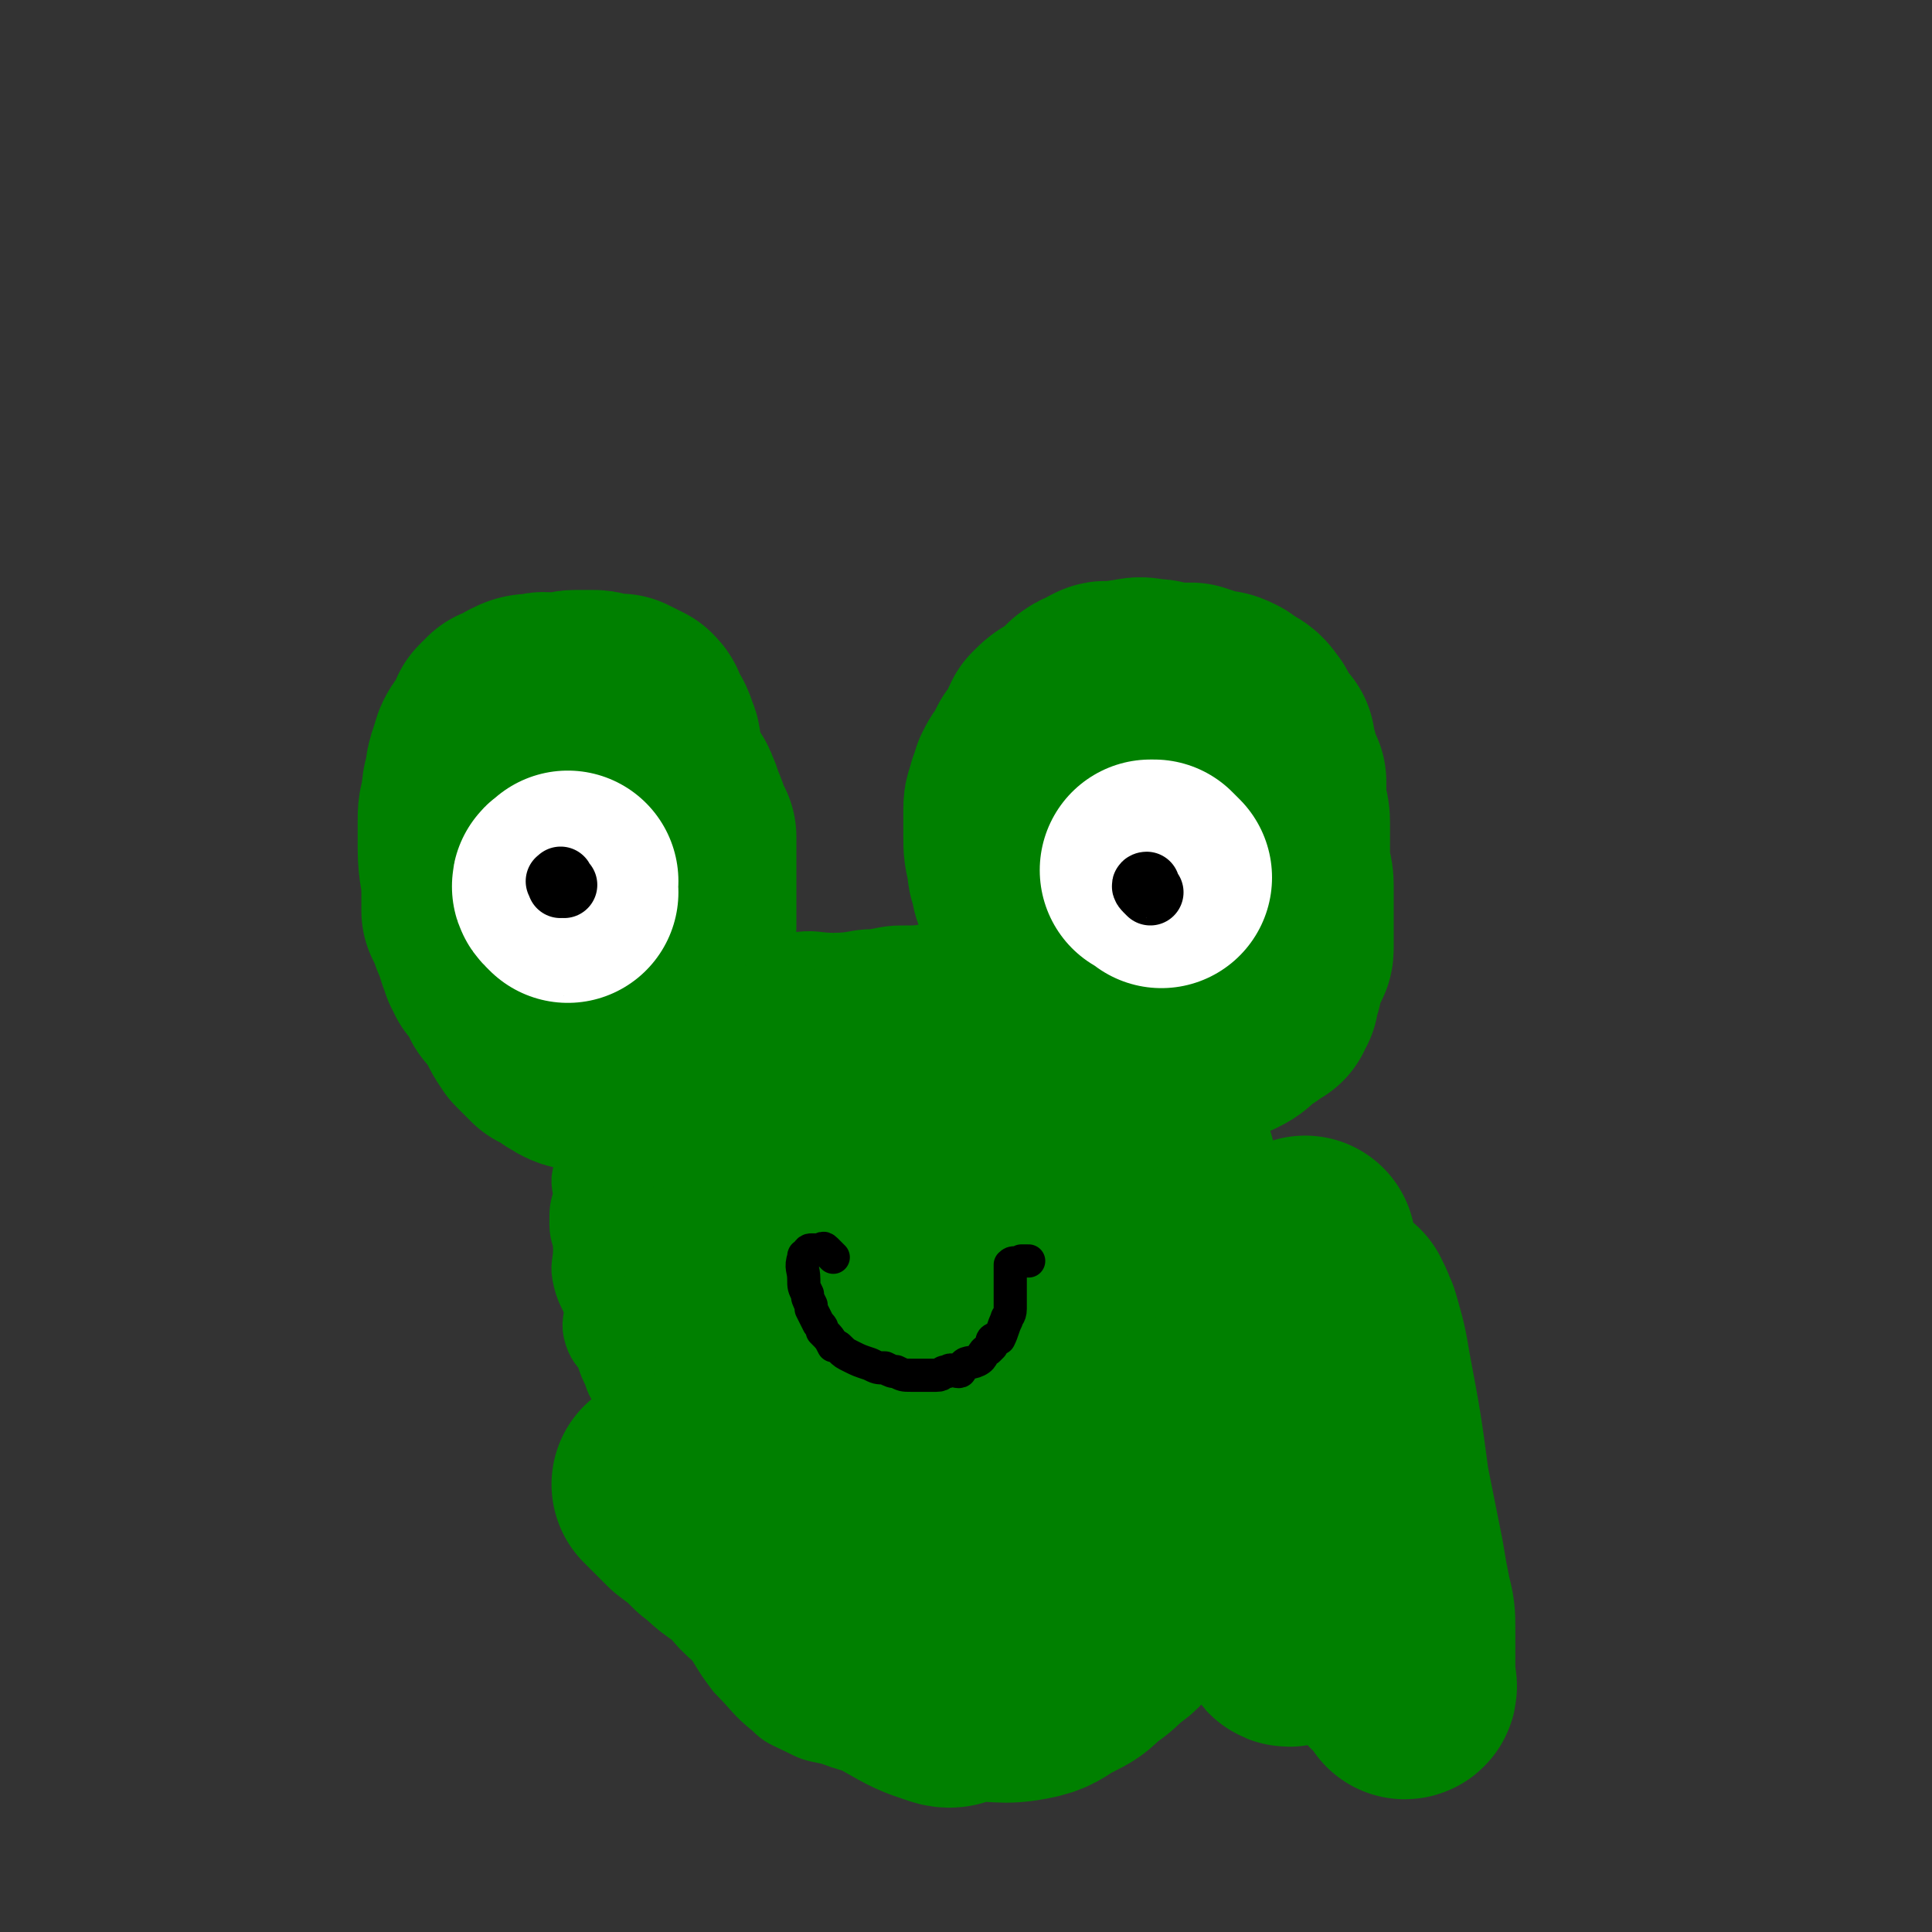 <svg viewBox='0 0 524 524' version='1.1' xmlns='http://www.w3.org/2000/svg' xmlns:xlink='http://www.w3.org/1999/xlink'><rect x="0" y="0" width="524" height="524" fill="#333333" stroke="none"/><g fill='none' stroke='#008000' stroke-width='18' stroke-linecap='round' stroke-linejoin='round'><path d='M193,275c-1,-1 -1,-2 -1,-1 -1,0 -1,0 -1,1 0,0 -1,0 -1,0 -1,0 -1,0 -1,0 -1,0 -1,1 -1,1 -1,1 -1,0 -1,0 -1,0 -1,1 -1,1 -1,2 -1,2 -2,4 -2,2 -2,2 -4,4 -2,2 -3,2 -5,5 -1,2 -1,3 -2,6 -3,3 -3,3 -5,6 -2,3 -2,3 -4,5 -1,4 -1,4 -2,7 -1,2 -2,2 -3,4 -1,3 0,3 0,7 -1,3 -1,3 -1,7 0,3 1,3 1,7 0,4 -1,4 0,8 1,4 2,4 3,8 0,3 -1,4 0,7 1,3 2,3 3,5 1,3 1,3 2,5 1,3 1,3 3,5 2,3 3,2 5,5 2,2 1,3 3,4 3,3 3,2 6,4 3,1 3,1 6,2 4,2 4,2 9,4 4,1 4,1 8,2 3,1 3,2 5,3 3,0 3,0 7,1 5,0 5,0 11,1 6,1 5,2 11,2 5,0 5,0 10,-1 10,-2 10,-2 19,-4 6,-2 6,-2 11,-4 6,-2 6,-2 11,-5 5,-2 5,-2 10,-4 4,-3 4,-2 8,-5 2,-2 2,-3 4,-5 3,-3 4,-2 7,-5 2,-2 1,-3 3,-4 1,-3 2,-3 3,-5 2,-4 2,-4 4,-9 1,-3 1,-2 2,-5 1,-4 0,-4 1,-8 0,-5 0,-5 0,-10 0,-4 0,-4 0,-9 0,-4 1,-4 0,-7 -1,-4 -1,-4 -3,-7 -1,-3 -1,-3 -2,-5 -2,-4 -2,-4 -4,-6 -3,-2 -3,-2 -6,-4 -3,-2 -2,-2 -5,-5 -3,-3 -3,-3 -6,-7 -2,-3 -1,-4 -4,-5 -5,-3 -6,-2 -12,-4 -7,-2 -6,-2 -13,-5 -6,-2 -6,-2 -11,-3 -3,-1 -3,0 -6,-1 -4,-1 -3,-2 -6,-3 -5,-1 -5,0 -9,0 -5,0 -5,0 -10,1 -5,0 -5,1 -11,1 -5,0 -5,-1 -11,0 -4,1 -4,1 -9,3 -2,1 -2,1 -4,2 -3,2 -3,2 -5,4 -2,1 -2,2 -4,3 -2,2 -3,1 -5,2 -2,3 -1,3 -3,6 -3,3 -4,3 -6,6 -3,4 -3,4 -4,9 -2,4 -3,4 -4,9 -1,5 -1,5 -2,10 -1,3 -1,4 -1,7 -1,5 -1,4 -1,9 -1,4 0,4 0,9 0,4 0,4 0,7 0,3 0,3 1,6 1,3 1,3 3,6 1,2 2,2 4,4 2,3 2,4 5,7 3,2 3,3 7,5 4,2 4,2 9,4 4,2 4,3 9,4 5,1 5,0 10,0 9,1 9,1 18,1 8,0 9,0 16,-1 6,-1 6,-1 11,-3 7,-2 7,-2 14,-5 5,-2 5,-2 8,-5 4,-2 3,-3 6,-5 3,-4 3,-4 6,-8 4,-7 4,-7 8,-15 1,-4 1,-4 2,-9 0,-4 -1,-4 -1,-9 0,-4 1,-4 0,-8 0,-4 -1,-4 -2,-7 -1,-3 0,-4 -1,-7 -2,-6 -2,-6 -4,-11 -1,-5 0,-5 -2,-9 -2,-3 -2,-3 -6,-6 -4,-3 -4,-2 -9,-5 -4,-2 -4,-3 -9,-4 -4,-2 -5,-2 -10,-3 -3,0 -4,0 -7,1 -9,2 -8,3 -16,6 -8,3 -8,2 -16,5 -4,2 -4,3 -9,5 -4,3 -4,3 -8,6 -3,4 -4,3 -7,8 -3,4 -2,4 -4,9 -3,4 -3,4 -5,9 -2,3 -3,3 -4,6 -1,4 1,4 1,9 1,4 1,4 1,9 1,4 0,4 2,8 3,5 3,5 8,10 4,4 5,4 10,8 4,3 3,4 7,7 6,4 6,5 13,7 5,2 6,2 12,2 7,1 7,1 15,1 4,0 4,1 8,-1 4,-2 4,-2 8,-6 4,-3 3,-4 7,-8 2,-3 3,-3 5,-6 4,-8 4,-9 7,-17 3,-6 2,-6 4,-12 1,-5 0,-5 1,-9 1,-4 1,-4 1,-8 1,-3 1,-3 0,-7 -1,-4 -1,-4 -2,-7 -3,-5 -2,-6 -6,-9 -6,-6 -6,-6 -14,-9 -6,-4 -6,-4 -13,-5 -14,0 -14,1 -27,2 -6,1 -7,1 -12,3 -7,3 -7,3 -14,8 -6,4 -6,5 -12,10 -6,5 -6,5 -11,11 -2,3 -3,3 -4,6 -3,4 -4,4 -6,9 -2,5 -2,5 -2,9 -1,5 -2,6 -1,11 1,5 1,5 3,9 3,5 3,6 7,10 5,5 6,4 13,8 7,3 8,3 16,5 11,3 11,3 22,4 8,1 8,1 16,0 4,-1 4,-1 9,-4 8,-5 8,-5 16,-11 3,-3 3,-4 5,-8 2,-6 2,-6 4,-13 2,-5 1,-5 2,-10 2,-6 2,-6 3,-13 0,-4 1,-4 0,-9 -1,-7 0,-7 -3,-14 -4,-7 -4,-7 -9,-13 -6,-6 -6,-7 -12,-11 -4,-3 -5,-4 -9,-4 -9,0 -9,0 -17,3 -12,5 -12,5 -22,12 -7,4 -7,5 -12,10 -5,5 -6,4 -8,9 -2,5 -2,5 -2,10 0,4 -1,5 1,9 3,6 3,6 8,12 5,6 5,7 11,12 5,5 6,5 13,8 6,3 7,3 14,5 8,3 8,2 17,5 3,1 3,1 7,3 '/></g>
<g fill='none' stroke='#008000' stroke-width='60' stroke-linecap='round' stroke-linejoin='round'><path d='M240,346c-1,-1 -1,-1 -1,-1 -1,-1 -1,0 -1,0 -1,0 -1,0 -1,0 -2,0 -2,0 -3,0 -2,0 -2,0 -4,0 -2,0 -2,0 -4,-1 -3,-1 -3,-1 -6,-3 -2,0 -2,0 -3,-2 -1,-3 -1,-3 -2,-6 0,-3 0,-3 1,-6 1,-4 2,-4 4,-8 1,-3 1,-3 2,-6 3,-4 3,-4 5,-8 2,-2 2,-3 4,-4 5,-3 5,-3 10,-5 6,-2 6,-2 11,-4 4,-1 4,-1 8,-1 3,0 3,0 6,0 3,0 3,0 5,1 3,2 3,3 5,6 4,3 5,3 8,7 3,4 2,4 5,9 1,4 2,4 3,8 0,5 0,5 -1,10 -1,5 0,5 -1,10 -4,8 -4,9 -10,17 -4,5 -5,4 -10,8 -6,4 -6,4 -11,8 -3,1 -3,2 -5,2 -4,2 -4,1 -8,2 -4,0 -4,1 -8,-1 -6,-2 -6,-3 -12,-7 -5,-3 -5,-3 -10,-6 -4,-3 -4,-2 -8,-6 -4,-4 -3,-5 -6,-10 -2,-5 -2,-5 -3,-10 -2,-4 -2,-4 -3,-9 -1,-3 0,-4 0,-7 0,-3 0,-3 1,-6 1,-3 1,-3 3,-5 3,-4 4,-3 7,-6 4,-2 3,-2 6,-5 3,-2 3,-2 6,-3 3,-3 3,-4 7,-5 5,-2 5,-1 10,-2 7,-1 7,-1 13,-2 5,0 5,0 9,1 3,0 3,0 6,1 3,1 3,1 6,1 3,1 4,0 6,1 4,2 3,3 6,5 3,3 3,3 5,7 2,3 1,3 2,6 1,4 2,4 3,8 0,2 -1,2 -1,5 0,6 0,6 0,12 0,4 -1,4 -1,8 0,5 1,6 0,10 -1,3 -1,3 -4,5 -5,5 -5,5 -11,10 -6,4 -6,5 -12,8 -5,2 -5,1 -10,2 -5,1 -5,1 -10,2 -3,0 -3,0 -7,0 -3,0 -4,0 -7,-1 -2,-1 -2,-1 -4,-3 -2,-3 -2,-3 -4,-6 -2,-3 -2,-3 -3,-6 -1,-5 -1,-5 -1,-10 0,-7 0,-7 1,-14 1,-5 1,-6 3,-10 2,-4 2,-4 4,-8 2,-5 1,-6 4,-10 3,-4 4,-3 7,-6 4,-4 4,-5 9,-7 4,-3 5,-2 9,-3 4,-2 4,-2 8,-3 3,-2 3,-2 6,-3 4,0 4,0 8,0 3,0 3,-1 6,-1 3,0 3,0 6,0 3,0 3,1 6,2 2,0 2,0 4,1 3,1 3,2 5,4 2,2 2,2 4,5 2,3 2,3 4,7 3,3 3,3 5,7 1,3 0,3 1,6 1,2 1,2 3,5 0,0 0,0 0,1 1,3 1,3 1,5 0,3 -1,3 -1,5 -1,2 -1,2 -2,4 -2,2 -2,2 -5,4 -1,1 -1,1 -3,2 -2,1 -2,2 -4,3 0,0 0,-1 0,-1 -1,0 -1,0 -1,0 -1,0 -1,0 -2,0 0,0 0,0 -1,0 -1,0 -1,0 -1,0 -1,0 -1,-1 -1,-1 -1,-1 -1,0 -1,0 -1,0 -1,-1 -2,-1 0,0 0,0 -1,0 -1,0 -1,0 -1,0 -1,0 -1,-1 -1,-1 -1,-1 -1,-1 -2,-1 -1,0 0,-1 -1,-1 -1,-1 -1,-1 -1,-1 -1,-1 -1,-1 -2,-2 0,-1 0,-1 0,-1 '/><path d='M292,277c-1,-1 -1,-2 -1,-1 -1,0 -1,1 -1,1 0,0 -1,0 -1,0 -1,0 -1,0 -1,0 -1,0 -1,0 -1,-1 0,-1 0,-1 0,-1 0,-2 -1,-2 -1,-4 -1,-2 -1,-2 -1,-4 0,-1 0,-1 0,-3 0,-3 0,-3 0,-6 0,-2 -1,-1 -1,-3 -1,-2 0,-3 0,-5 0,-2 0,-3 1,-5 0,-2 0,-2 1,-5 1,-3 1,-2 2,-5 1,-3 1,-3 2,-6 0,-2 0,-2 1,-4 2,-2 2,-2 3,-4 1,-2 1,-1 3,-3 0,0 0,-1 1,-1 1,-1 1,-1 3,-1 2,-1 2,-1 4,-1 2,-1 2,0 4,0 3,0 3,0 6,0 3,0 3,0 5,1 2,1 3,0 5,1 1,1 1,1 3,1 1,1 1,1 2,2 1,1 0,1 1,2 1,1 1,1 2,2 0,0 0,0 1,1 0,0 0,0 0,0 0,1 0,1 0,2 0,1 0,1 0,2 0,2 1,2 1,4 0,3 0,3 0,5 0,5 1,5 1,9 0,3 -1,3 -1,6 0,3 0,3 0,6 0,2 0,2 0,4 0,2 0,2 -1,4 0,1 -1,1 -1,1 -1,1 0,1 -1,2 -1,1 -1,1 -3,2 -2,2 -3,2 -5,3 -4,1 -4,1 -7,2 -3,1 -3,1 -5,1 -2,1 -2,1 -3,1 -2,1 -2,1 -3,1 -1,0 -1,0 -2,0 0,0 0,0 -1,0 -1,0 -1,0 -1,0 -1,0 -1,0 -1,0 -1,-1 -1,-1 -1,-1 '/><path d='M186,293c-1,-1 -1,-1 -1,-1 -1,-1 -1,0 -1,0 -1,0 -1,0 -1,0 -1,0 -1,0 -1,0 -1,0 -1,0 -1,0 -1,0 -1,0 -2,0 -1,0 0,-1 -1,-1 -3,-1 -3,0 -6,0 -2,0 -2,-1 -5,-1 -3,-1 -4,-1 -7,-2 -3,-1 -3,0 -6,-2 -2,-1 -2,-2 -5,-3 -2,-2 -2,-2 -4,-4 -2,-3 -2,-3 -3,-6 -2,-3 -2,-2 -3,-5 -2,-2 -1,-3 -3,-6 -1,-2 -1,-2 -2,-4 -1,-2 -2,-2 -3,-4 0,-2 1,-2 1,-3 1,-3 1,-3 2,-6 0,-3 0,-3 1,-5 1,-3 1,-4 2,-6 2,-3 2,-2 4,-5 1,-2 0,-3 2,-5 1,-2 2,-2 4,-4 2,-2 2,-2 4,-4 3,-2 2,-2 5,-4 2,-1 3,-1 5,-2 2,-2 1,-3 3,-4 2,-1 2,0 4,0 1,-1 1,-1 3,-1 1,0 1,1 3,2 0,0 1,-1 1,0 2,2 2,2 3,4 0,1 0,1 0,2 1,1 2,1 3,2 1,1 0,1 1,2 1,2 0,2 1,3 1,2 1,2 1,3 1,2 1,2 2,4 0,2 0,2 0,5 0,2 0,2 0,5 0,2 0,2 0,4 0,3 0,3 0,5 0,2 0,3 0,5 0,0 0,0 -1,1 0,2 0,2 -1,4 0,1 0,1 0,2 0,2 0,2 -1,4 -1,1 -1,1 -1,2 0,0 0,0 0,1 0,0 -1,0 -1,1 -1,0 0,1 -1,1 0,0 -1,0 -1,0 -1,0 0,1 0,1 0,1 -1,0 -1,0 -1,0 -1,0 -1,0 -1,0 -1,0 -1,0 0,0 0,-1 0,-1 0,-1 0,-1 0,-1 0,0 0,1 0,1 '/><path d='M298,279c-1,-1 -1,-1 -1,-1 -1,-1 -1,0 -1,0 -1,0 -1,0 -1,0 -1,0 -1,0 -1,0 -1,0 -1,0 -1,0 -1,0 -1,-1 -1,-1 -1,-1 -1,-1 -1,-1 0,-1 0,-1 0,-1 -1,-2 -1,-2 -1,-4 -2,-3 -2,-3 -3,-6 -1,-3 -1,-3 -2,-5 -1,-2 -1,-2 -2,-4 -1,-2 -1,-2 -1,-4 -1,-1 -1,-1 -1,-2 -1,-1 0,-1 -1,-2 0,-2 0,-2 -1,-4 0,-1 -1,-1 -1,-2 -1,-2 -1,-2 -1,-4 -1,-2 -1,-2 -1,-4 -1,-4 -1,-4 -1,-7 0,-2 0,-2 0,-5 0,-1 0,-1 0,-3 0,-2 1,-2 1,-4 1,-2 1,-2 1,-3 1,-2 1,-2 2,-3 1,-2 1,-2 2,-4 1,-1 1,-1 2,-2 1,-2 1,-3 2,-5 2,-2 2,-2 4,-3 2,-1 2,-1 4,-2 1,-1 0,-2 2,-3 1,-1 2,0 3,-1 1,0 0,-1 1,-1 1,-1 2,0 3,0 2,0 2,-1 5,-1 3,-1 3,0 6,0 2,0 2,1 5,1 2,0 2,0 4,0 1,0 1,0 1,0 3,1 3,1 6,2 0,0 0,0 0,0 2,0 2,0 4,1 1,1 1,1 2,2 1,0 1,0 1,0 2,1 2,2 3,3 0,0 -1,0 -1,1 1,1 1,1 3,3 1,1 1,1 2,2 0,1 0,1 0,1 0,2 1,2 1,4 1,3 1,3 2,5 0,3 0,3 0,5 0,3 1,3 1,6 0,3 0,3 0,6 0,3 0,3 0,6 0,2 1,2 1,5 0,2 0,2 0,5 0,3 0,3 0,6 0,0 0,0 0,0 0,3 0,3 0,6 0,1 0,1 -1,2 0,1 -1,1 -1,2 -1,2 -1,2 -1,4 0,1 0,1 0,1 -1,2 -1,2 -1,4 -1,0 -1,0 -1,1 0,0 0,1 0,1 0,0 -1,0 -1,0 -1,1 -1,1 -2,2 -2,1 -2,1 -3,2 -2,2 -2,2 -4,3 -3,1 -3,0 -6,1 -3,1 -3,2 -5,2 -2,1 -2,1 -5,1 -1,1 -1,1 -2,2 -2,0 -2,0 -4,1 -2,0 -2,0 -3,0 -1,0 -1,0 -1,0 -1,0 -1,1 -1,1 -2,1 -2,0 -3,0 -3,1 -2,2 -5,4 -2,0 -2,0 -5,0 -3,0 -3,1 -6,1 -3,1 -3,1 -6,1 -3,1 -3,1 -5,2 -4,0 -4,0 -7,1 -3,0 -3,0 -7,0 -2,0 -2,1 -4,1 -2,0 -2,0 -4,0 -1,0 -1,0 -2,0 -1,0 -1,1 -2,1 -2,0 -2,0 -4,0 -3,0 -3,1 -5,1 -4,0 -4,0 -7,0 -3,0 -3,-1 -6,-1 -3,-1 -3,0 -5,0 -2,0 -2,0 -4,0 -2,0 -2,0 -4,-1 -2,0 -2,-1 -4,-1 -2,-1 -2,0 -5,0 -1,0 -1,-1 -2,-1 -2,-1 -2,-1 -3,-1 -1,0 -1,-1 -2,-1 -1,0 -1,0 -2,0 -1,0 -1,-1 -1,-1 -1,-1 -2,0 -3,0 -1,0 0,-1 -1,-1 -1,-1 -1,-1 -3,-2 -1,0 -2,1 -3,0 -2,-1 -2,-2 -4,-3 -3,-1 -3,0 -6,0 -5,-2 -5,-2 -9,-3 -3,-2 -3,-2 -7,-3 -3,-1 -3,0 -6,-1 -3,-1 -3,-1 -5,-3 -3,-1 -3,-2 -5,-3 -1,-1 -1,-1 -2,-2 -1,-1 -1,-1 -3,-2 0,0 -1,0 -1,-1 0,0 0,-1 0,-1 -1,-2 -1,-2 -3,-4 0,-1 0,0 -1,-1 0,-1 0,-1 -1,-2 0,-2 -1,-2 -1,-3 0,-1 0,-1 0,-1 0,-2 -1,-1 -1,-3 -1,-1 -1,-1 -1,-2 -1,-2 -1,-2 -2,-4 0,-3 0,-3 0,-5 0,-6 -1,-6 -1,-12 0,-3 0,-3 0,-7 0,-3 0,-3 1,-6 0,-3 0,-3 1,-6 0,-2 0,-2 1,-5 1,-1 0,-1 1,-3 1,-2 2,-2 3,-3 1,-1 0,-2 1,-3 0,0 0,0 0,-1 1,-1 1,-1 2,-2 2,-1 2,0 4,-1 0,-1 0,-1 0,-1 2,-1 2,-1 5,-1 2,-1 2,0 5,0 3,0 3,-1 5,-1 2,0 3,0 5,0 2,0 1,1 3,1 2,1 2,0 4,0 0,0 0,0 0,0 2,1 2,1 4,2 1,1 1,1 1,3 2,2 2,2 3,5 1,2 0,2 0,4 0,2 0,2 1,4 1,2 0,2 1,4 1,2 1,2 1,4 1,2 1,2 2,5 0,3 0,3 1,6 0,3 0,3 0,6 0,5 1,5 1,9 0,4 0,4 0,9 0,2 0,2 0,5 0,2 0,2 0,5 0,2 1,2 1,4 0,2 0,2 0,4 0,1 0,1 0,1 0,2 0,2 0,4 0,0 0,0 0,1 0,0 0,0 0,1 0,0 0,1 0,1 0,1 -1,0 -1,1 0,1 0,1 0,1 0,1 -1,1 -1,1 0,1 0,1 0,1 0,1 0,1 0,1 0,1 -1,0 -1,0 -1,0 0,1 0,1 0,1 0,1 0,1 -1,1 -1,1 -1,1 '/></g>
<g fill='none' stroke='#FFFFFF' stroke-width='60' stroke-linecap='round' stroke-linejoin='round'><path d='M315,238c-1,-1 -1,-1 -1,-1 -1,-1 -1,-1 -1,-1 -1,0 -1,0 -1,0 0,0 0,0 1,0 '/><path d='M154,242c-1,-1 -1,-1 -1,-1 -1,-1 0,-1 0,-1 1,-1 1,-1 1,-1 '/></g>
<g fill='none' stroke='#000000' stroke-width='9' stroke-linecap='round' stroke-linejoin='round'><path d='M226,341c-1,-1 -1,-1 -1,-1 -1,-1 -1,-1 -1,-1 -1,-1 -1,0 -1,0 -1,0 -1,0 -1,0 -1,0 -1,0 -1,0 -1,0 -1,0 -1,0 -1,0 -1,1 -1,1 -1,1 -1,0 -1,1 -1,3 0,3 0,6 0,2 0,2 1,4 0,1 0,1 1,3 0,0 0,0 0,1 1,2 1,2 2,4 1,1 1,1 1,2 2,2 2,2 3,4 1,0 1,0 2,1 1,1 1,1 3,2 2,1 2,1 5,2 2,1 2,1 4,1 2,1 2,1 3,1 2,1 2,1 4,1 2,0 2,0 4,0 2,0 2,0 3,0 2,0 1,-1 3,-1 1,-1 2,0 3,0 1,0 0,-1 1,-1 1,-2 2,-1 4,-2 2,-1 1,-2 3,-3 1,-1 1,-1 1,-1 0,-1 0,-1 0,-1 0,-1 1,-1 2,-1 1,-2 1,-3 2,-5 0,-1 1,-1 1,-3 0,-1 0,-1 0,-2 0,-1 0,-1 0,-1 0,-1 0,-1 0,-1 0,-1 0,-1 0,-2 0,0 0,0 0,-1 0,-1 0,-1 0,-1 0,-1 0,-1 0,-1 0,-1 0,-1 0,-1 0,-1 0,-1 0,-2 1,-1 1,0 3,-1 1,0 1,0 2,0 '/></g>
<g fill='none' stroke='#000000' stroke-width='18' stroke-linecap='round' stroke-linejoin='round'><path d='M312,242c-1,-1 -1,-1 -1,-1 -1,-1 0,-1 0,-1 '/><path d='M153,240c-1,-1 -1,-2 -1,-1 -1,0 0,0 0,1 '/></g>
<g fill='none' stroke='#008000' stroke-width='9' stroke-linecap='round' stroke-linejoin='round'><path d='M178,404c-1,-1 -1,-1 -1,-1 -1,-1 0,-1 0,-1 0,-1 0,-1 0,-1 0,0 -1,0 -1,0 -1,2 -1,2 -1,4 0,3 0,3 0,6 0,5 0,5 1,9 1,3 1,3 2,5 2,4 2,4 4,7 2,4 2,4 4,8 3,3 3,3 5,7 3,5 3,5 6,9 5,5 5,6 10,10 3,3 4,3 8,5 4,2 4,2 9,3 8,3 8,2 15,4 5,1 5,1 10,2 5,1 5,1 10,1 5,1 5,2 11,2 3,-1 3,-1 7,-3 5,-1 5,0 9,-2 4,-1 4,-1 8,-4 4,-2 4,-3 7,-6 4,-3 4,-3 7,-7 3,-4 2,-5 4,-10 2,-6 2,-6 4,-13 1,-6 1,-6 2,-11 1,-5 2,-5 3,-10 0,-3 0,-3 0,-6 1,-2 0,-2 0,-5 0,-1 0,-1 0,-3 0,-1 -1,0 -1,-1 0,-1 0,-1 0,-1 0,-1 0,-1 0,-1 0,-1 -1,-1 -1,-2 0,0 0,0 0,-1 0,0 0,0 0,0 0,-1 0,-1 0,-1 1,0 1,0 1,0 2,0 2,0 3,0 '/></g>
<g fill='none' stroke='#008000' stroke-width='60' stroke-linecap='round' stroke-linejoin='round'><path d='M181,404c-1,-1 -2,-2 -1,-1 2,2 3,3 6,6 4,3 4,3 7,6 4,3 4,4 8,6 3,3 4,3 7,5 6,3 6,3 12,7 5,2 5,2 10,5 7,3 7,3 14,6 7,2 7,2 14,4 2,1 2,0 4,1 3,0 3,1 6,1 1,0 2,0 3,0 1,0 1,0 1,0 1,0 1,0 1,0 1,-2 1,-2 0,-4 -3,-4 -3,-4 -6,-7 -5,-6 -4,-6 -9,-12 -6,-5 -6,-5 -13,-9 -6,-4 -6,-4 -13,-8 -7,-3 -7,-2 -14,-4 -3,-1 -3,-2 -5,-2 -3,0 -4,0 -6,1 -2,1 -2,1 -4,4 -1,2 -2,3 -2,6 0,4 0,5 3,9 3,4 4,4 9,8 5,4 4,5 9,8 10,8 10,8 21,14 7,4 7,4 13,6 3,1 3,-1 6,-1 9,-1 9,1 18,-1 4,-1 4,-2 8,-4 4,-2 4,-2 7,-5 3,-2 3,-2 6,-5 3,-2 3,-2 5,-5 2,-2 2,-2 3,-4 1,-1 0,-1 0,-1 0,-1 0,-1 0,-1 0,-4 1,-4 0,-8 0,-2 0,-2 -2,-4 -1,-2 -1,-2 -2,-4 -1,-2 -1,-3 -3,-4 0,0 0,1 0,1 -1,0 -1,-1 -2,-1 -3,1 -3,1 -5,3 -3,1 -3,2 -5,3 -2,1 -3,1 -5,2 -1,1 -1,2 -2,3 0,0 0,0 0,1 -1,2 0,2 0,4 0,1 1,1 1,2 0,1 0,1 0,1 2,1 2,1 4,1 2,1 2,0 4,0 2,0 2,0 5,-1 3,-1 3,0 6,-2 3,-2 3,-3 5,-5 3,-3 3,-3 5,-5 2,-2 2,-2 4,-3 1,-3 2,-2 3,-5 2,-2 2,-2 3,-5 0,-3 0,-3 0,-6 0,-3 1,-3 1,-5 1,-3 1,-3 1,-5 1,-1 0,-1 0,-2 0,-1 0,-1 0,-2 0,-1 1,0 1,-1 0,-1 0,-1 0,-1 0,-1 1,-1 1,-1 1,-1 1,0 1,0 1,0 1,0 2,1 1,1 2,1 2,2 3,5 2,5 4,10 2,4 2,4 4,9 1,5 1,6 2,11 2,5 2,5 3,10 1,4 0,4 1,8 1,2 1,2 1,4 1,1 1,1 2,2 0,0 -1,0 -1,1 0,0 1,0 1,0 0,0 0,1 0,1 0,1 1,1 2,0 2,-4 2,-4 3,-9 2,-7 2,-7 4,-14 2,-8 2,-8 3,-16 2,-8 1,-8 1,-16 1,-8 1,-8 1,-16 0,-3 0,-3 0,-6 0,-3 1,-2 1,-5 0,-2 0,-2 0,-4 0,0 0,0 0,0 0,-1 0,-1 0,-2 0,0 0,-1 0,0 1,1 1,2 2,4 2,7 2,7 3,13 3,16 3,16 5,31 2,10 2,10 4,20 1,6 1,6 2,11 1,4 1,4 1,8 0,4 0,4 0,9 0,1 0,1 0,3 0,2 1,4 0,4 0,0 -1,-2 -2,-3 -1,-2 -2,-1 -3,-3 -3,-5 -3,-5 -5,-11 -4,-12 -4,-12 -8,-24 -4,-12 -4,-12 -7,-25 -1,-8 -1,-8 -2,-16 -1,-5 -1,-5 -1,-11 0,-5 0,-5 0,-10 0,-3 1,-3 1,-7 0,-2 0,-2 0,-5 0,0 0,0 0,-1 0,-1 0,-1 0,-1 0,-1 0,-1 0,-1 0,-1 0,-1 0,-1 0,-1 0,-1 0,-1 '/></g>
</svg>
